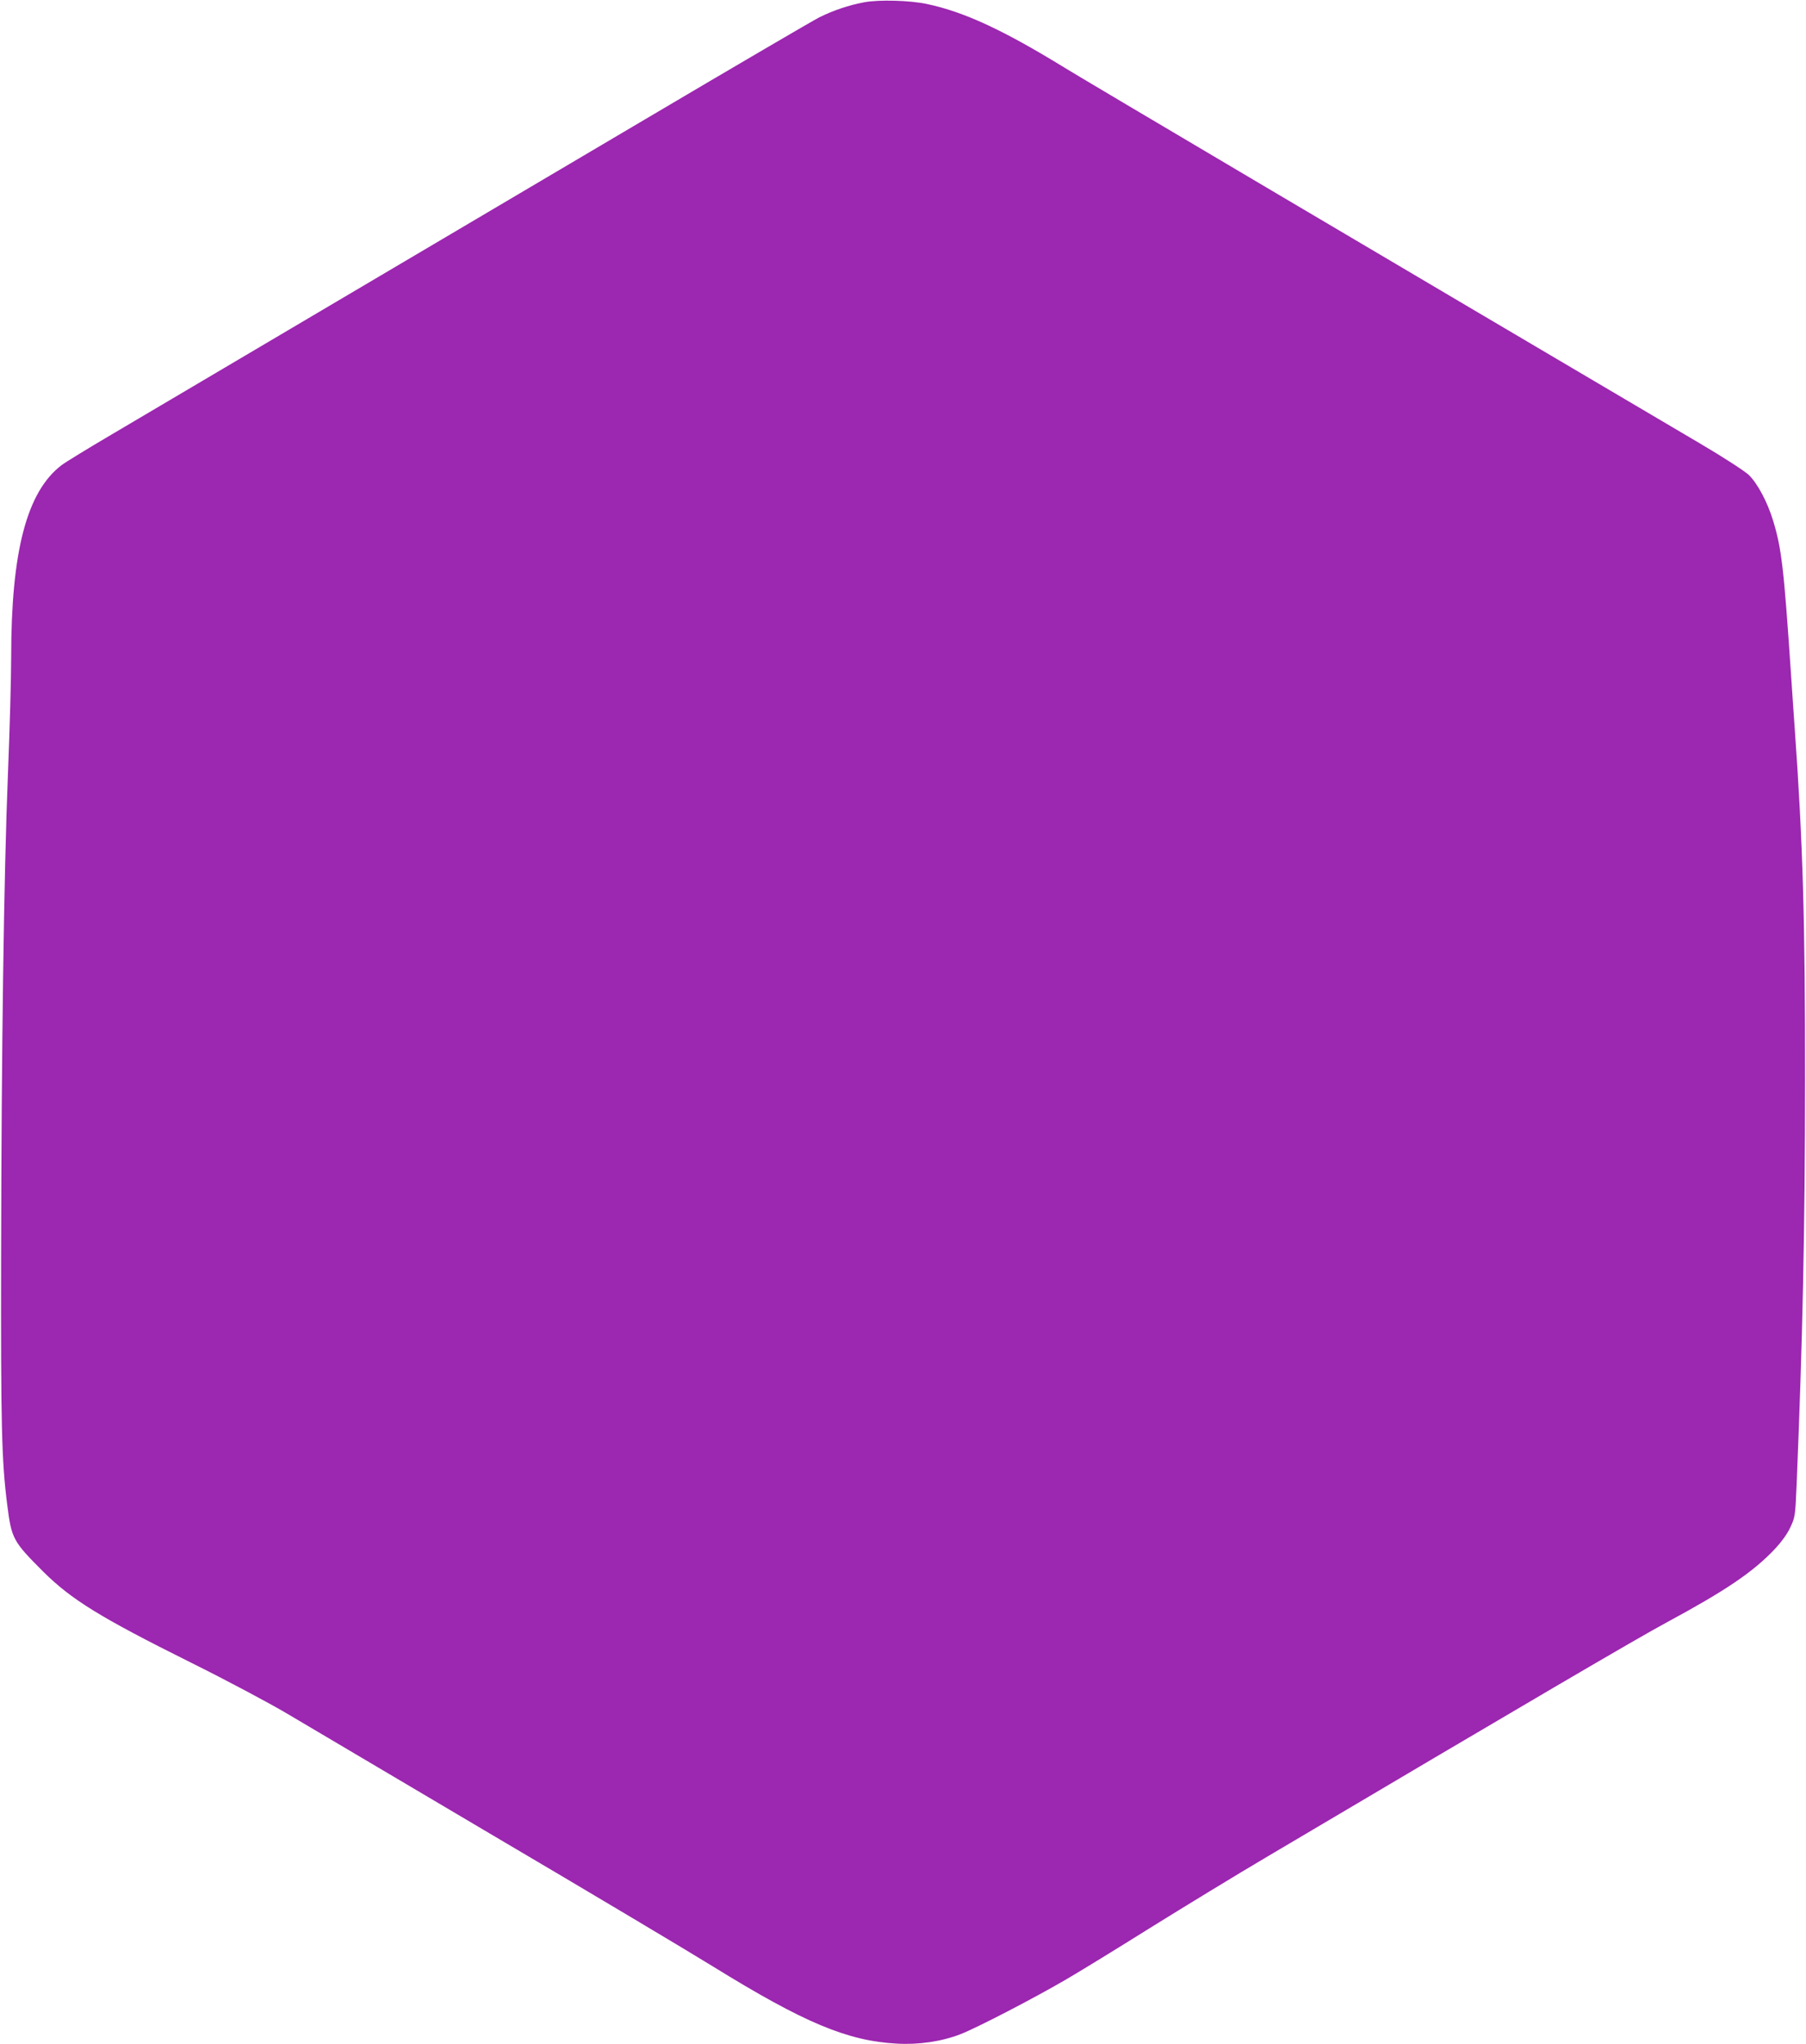 <?xml version="1.0" standalone="no"?>
<!DOCTYPE svg PUBLIC "-//W3C//DTD SVG 20010904//EN"
 "http://www.w3.org/TR/2001/REC-SVG-20010904/DTD/svg10.dtd">
<svg version="1.0" xmlns="http://www.w3.org/2000/svg"
 width="1131pt" height="1280pt" viewBox="0 0 1131 1280"
 preserveAspectRatio="xMidYMid meet">
<g transform="translate(0,1280) scale(0.1,-0.1)"
fill="#9c27b0" stroke="none">
<path d="M5413 12786 c-100 -19 -194 -51 -283 -95 -41 -21 -532 -308 -1090
-638 -558 -330 -1478 -873 -2045 -1208 -566 -334 -1151 -680 -1300 -768 -148
-87 -288 -173 -310 -190 -217 -166 -315 -538 -315 -1201 0 -127 -9 -453 -20
-724 -26 -647 -41 -1741 -43 -3027 -2 -1059 3 -1280 38 -1555 27 -215 36 -231
225 -420 177 -176 357 -287 925 -570 220 -109 490 -253 600 -318 110 -65 686
-406 1280 -757 594 -350 1220 -723 1390 -828 570 -352 841 -466 1151 -483 135
-8 281 13 399 59 99 38 460 225 660 342 83 48 321 194 530 325 209 130 540
332 735 447 1623 961 2315 1366 2495 1463 371 200 544 317 679 460 43 46 80
97 98 137 29 61 31 71 39 261 38 913 53 1611 53 2542 1 990 -14 1488 -64 2190
-5 74 -17 239 -25 365 -44 651 -58 771 -111 945 -35 116 -98 234 -153 287 -26
24 -158 110 -306 197 -2037 1201 -3850 2273 -3981 2354 -383 235 -627 348
-859 397 -107 23 -300 28 -392 11z"/>
</g>
</svg>
